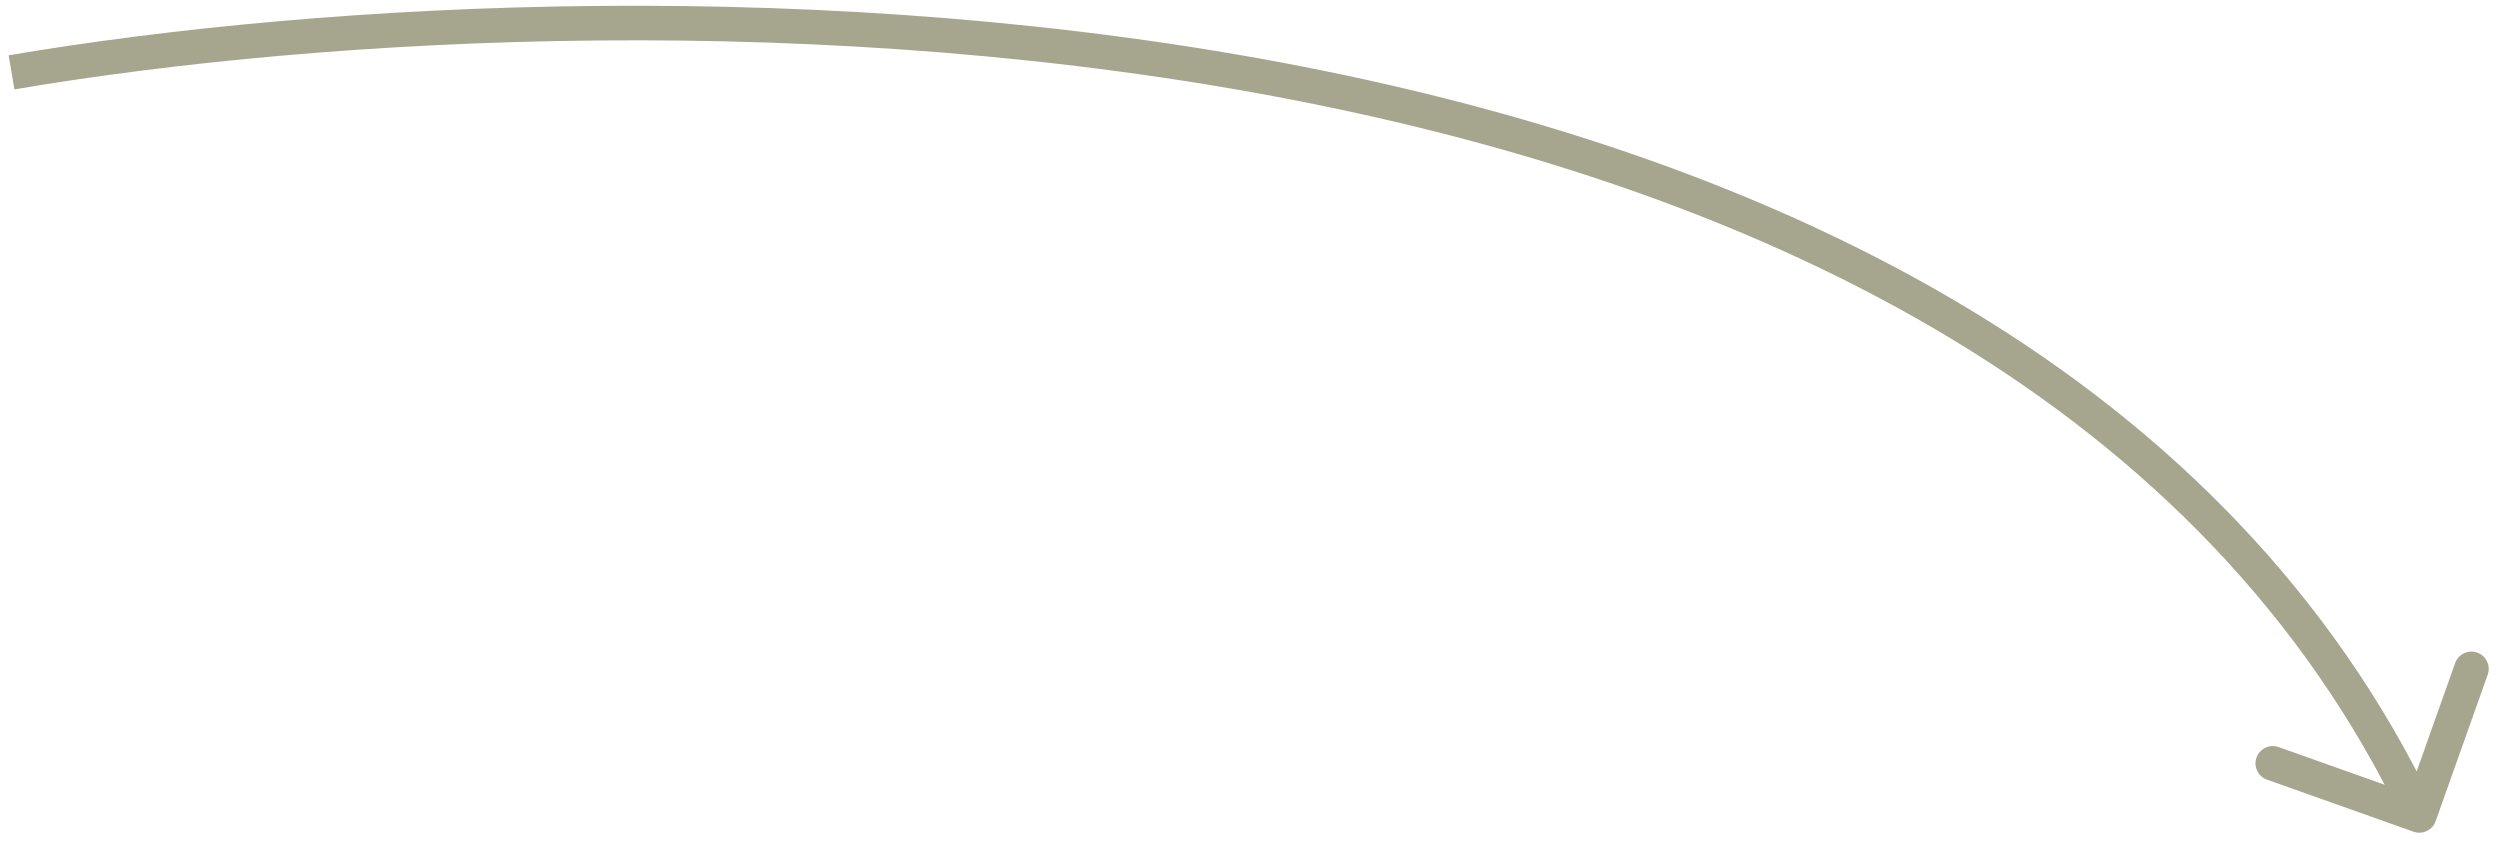 <?xml version="1.0" encoding="UTF-8"?> <svg xmlns="http://www.w3.org/2000/svg" width="217" height="73" viewBox="0 0 217 73" fill="none"><path d="M209.498 72.193C210.278 72.47 211.136 72.062 211.413 71.282L215.933 58.561C216.211 57.78 215.803 56.922 215.022 56.645C214.241 56.368 213.384 56.776 213.106 57.556L209.089 68.864L197.781 64.846C197.001 64.569 196.143 64.977 195.866 65.757C195.588 66.538 195.996 67.396 196.777 67.673L209.498 72.193ZM1.251 7.758C28.618 3.114 71.88 0.753 112.636 8.751C153.43 16.758 191.348 35.061 208.645 71.424L211.355 70.135C193.452 32.498 154.37 13.885 113.214 5.808C72.02 -2.277 28.382 0.111 0.749 4.801L1.251 7.758Z" fill="#A6A58E"></path></svg> 